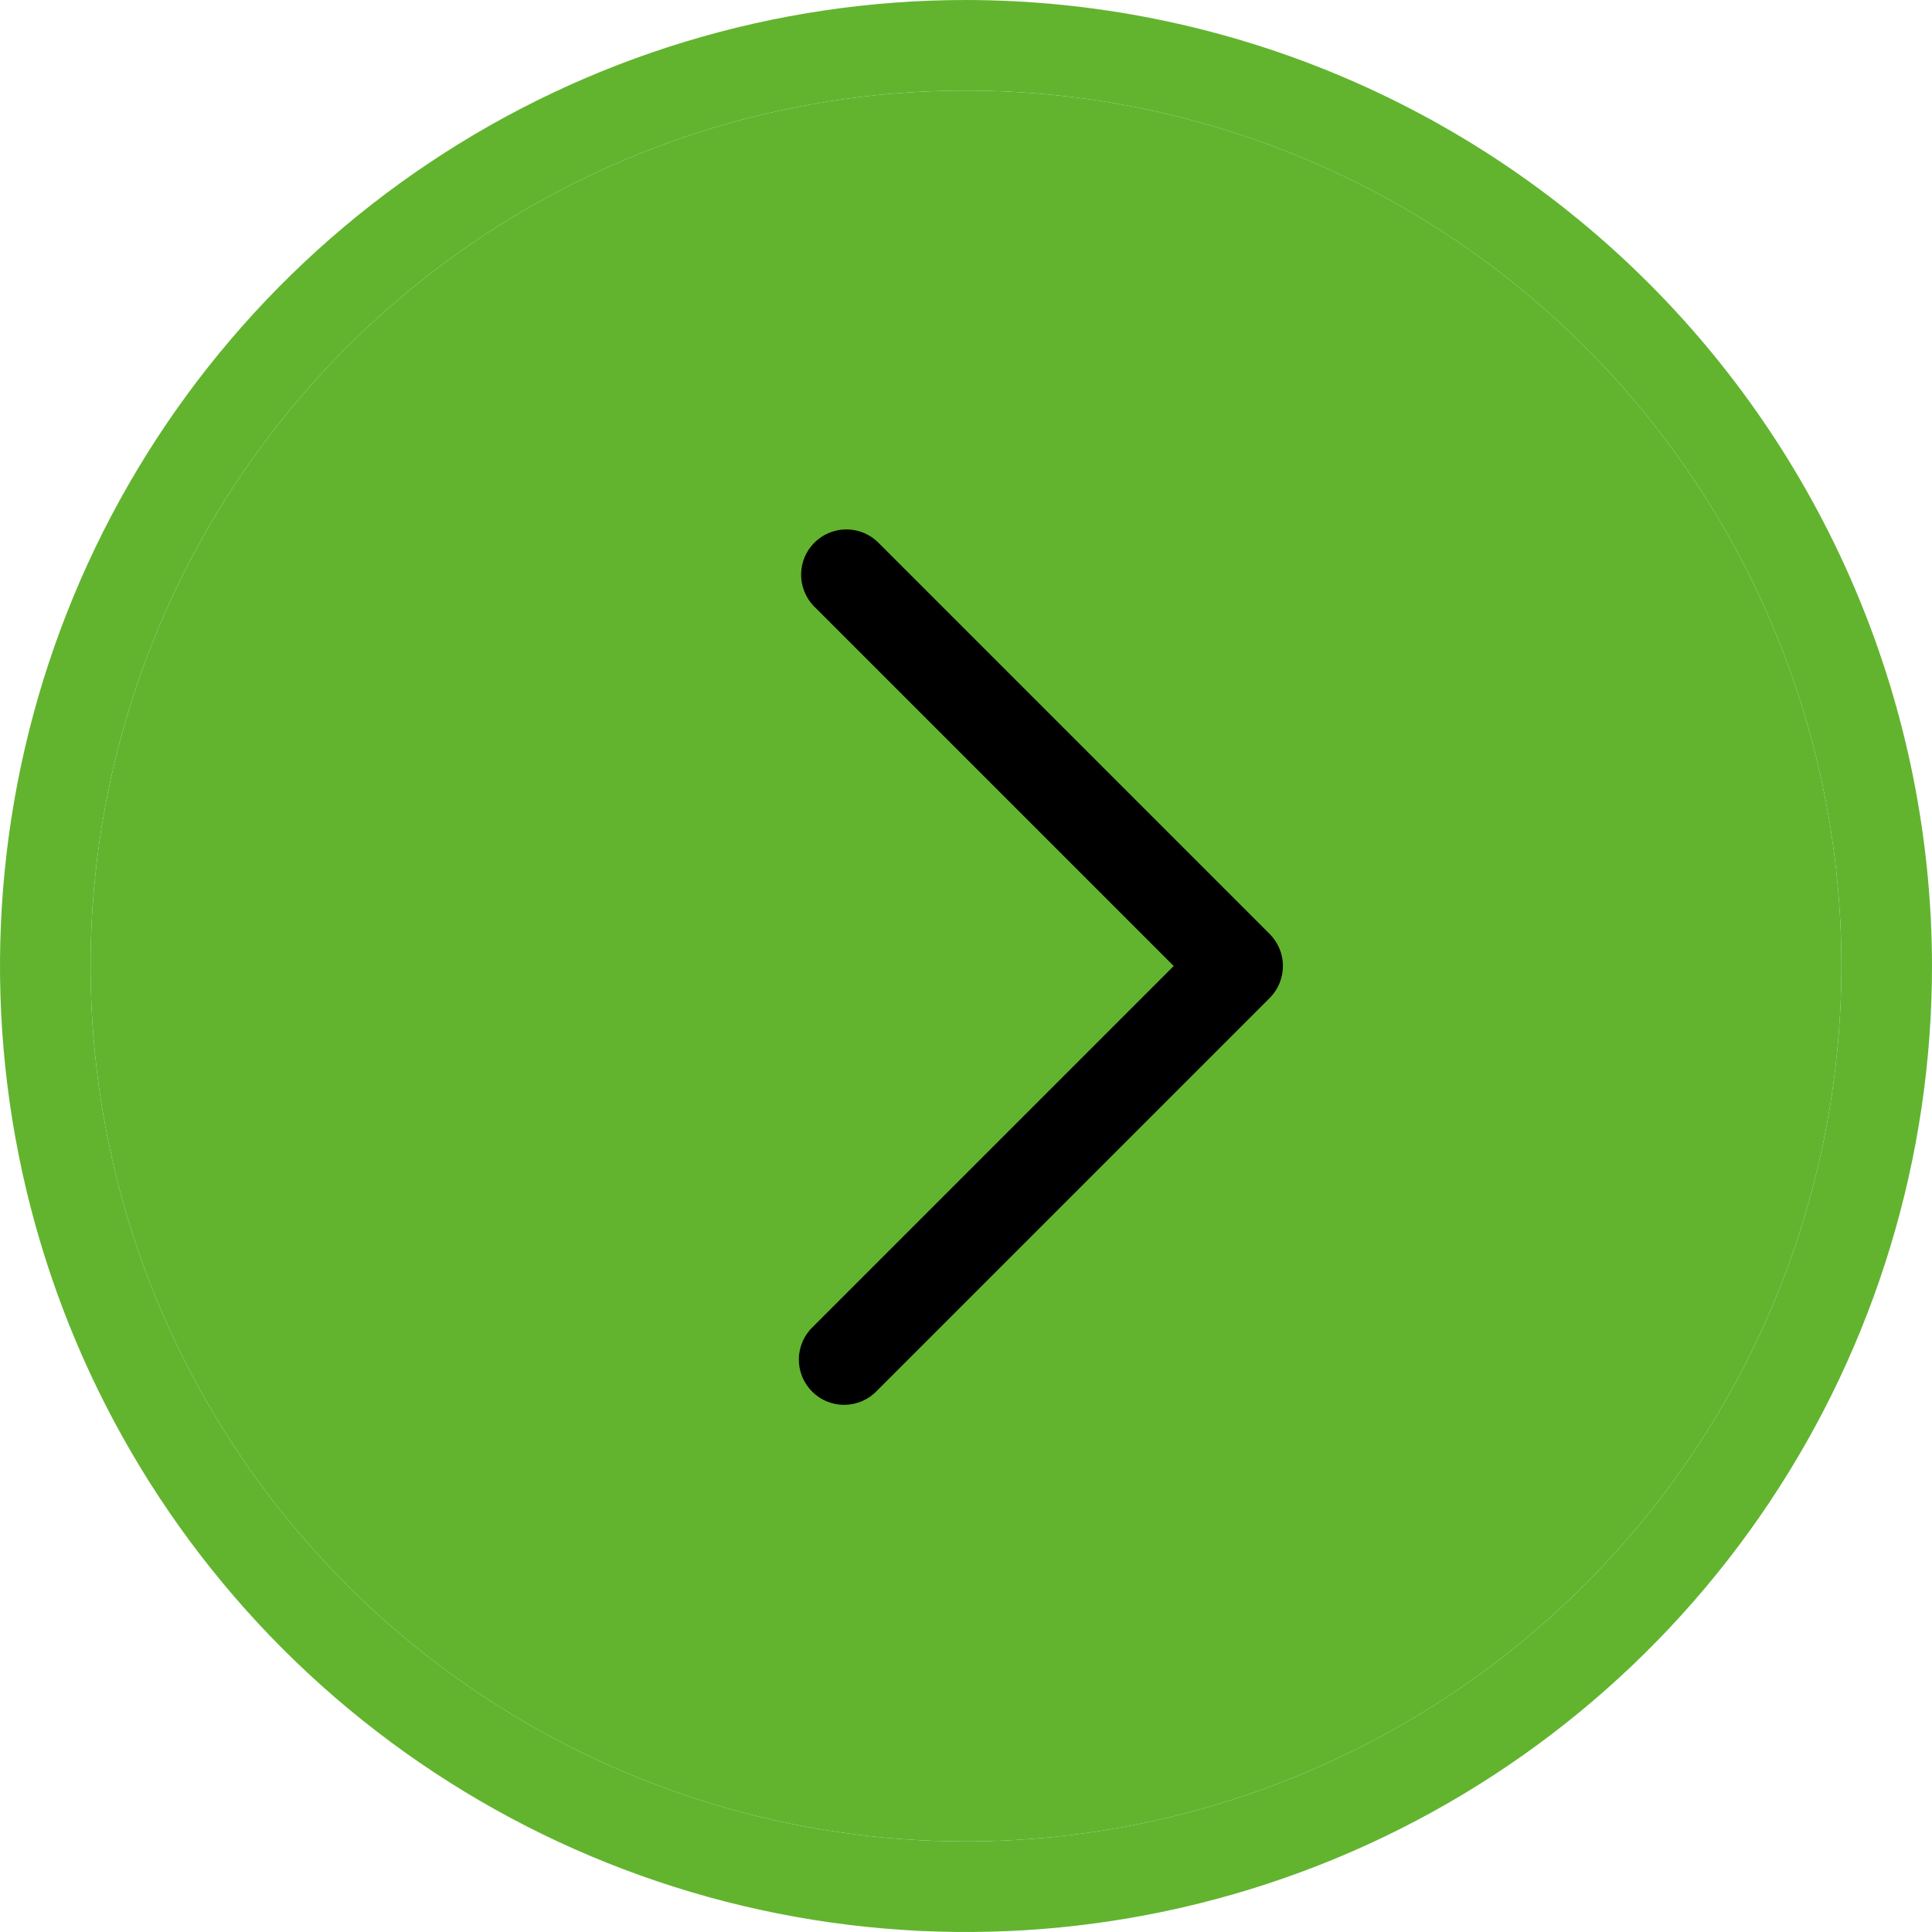 <?xml version="1.0" encoding="UTF-8"?> <svg xmlns="http://www.w3.org/2000/svg" width="128" height="128" viewBox="0 0 128 128" fill="none"> <g clip-path="url(#clip0_377_19)"> <path d="M64 0C51.342 0 38.968 3.754 28.444 10.786C17.919 17.818 9.716 27.814 4.872 39.508C0.028 51.203 -1.24 64.071 1.23 76.486C3.699 88.901 9.795 100.304 18.745 109.255C27.696 118.205 39.099 124.301 51.514 126.77C63.929 129.24 76.797 127.972 88.492 123.128C100.186 118.284 110.182 110.081 117.214 99.556C124.246 89.032 128 76.658 128 64C127.982 47.032 121.233 30.764 109.234 18.766C97.236 6.767 80.968 0.019 64 0ZM64 122C52.529 122 41.315 118.598 31.777 112.225C22.239 105.852 14.805 96.794 10.415 86.196C6.025 75.597 4.877 63.936 7.114 52.685C9.352 41.434 14.876 31.099 22.988 22.988C31.099 14.876 41.434 9.352 52.685 7.114C63.936 4.877 75.598 6.025 86.196 10.415C96.794 14.805 105.852 22.239 112.225 31.777C118.598 41.315 122 52.529 122 64C121.982 79.377 115.865 94.119 104.992 104.992C94.119 115.865 79.377 121.981 64 122Z" fill="#62B42F"></path> <path d="M64 122C52.529 122 41.315 118.598 31.777 112.225C22.239 105.852 14.805 96.794 10.415 86.196C6.025 75.597 4.877 63.936 7.114 52.685C9.352 41.434 14.876 31.099 22.988 22.988C31.099 14.876 41.434 9.352 52.685 7.114C63.936 4.877 75.598 6.025 86.196 10.415C96.794 14.805 105.852 22.239 112.225 31.777C118.598 41.315 122 52.529 122 64C121.982 79.377 115.865 94.119 104.992 104.992C94.119 115.865 79.377 121.981 64 122Z" fill="#62B42F"></path> <path d="M58.121 35.88C57.552 35.35 56.8 35.062 56.023 35.075C55.245 35.089 54.504 35.404 53.954 35.953C53.404 36.503 53.09 37.245 53.076 38.022C53.062 38.799 53.351 39.551 53.881 40.12L77.761 64L53.881 87.88C53.586 88.155 53.349 88.486 53.185 88.854C53.022 89.222 52.933 89.619 52.926 90.022C52.919 90.425 52.993 90.825 53.144 91.198C53.295 91.572 53.52 91.911 53.804 92.196C54.089 92.481 54.429 92.706 54.802 92.856C55.176 93.007 55.576 93.082 55.979 93.074C56.382 93.067 56.779 92.979 57.147 92.815C57.515 92.651 57.846 92.415 58.121 92.12L84.121 66.12C84.682 65.558 84.998 64.795 84.998 64C84.998 63.205 84.682 62.443 84.121 61.88L58.121 35.88Z" fill="black"></path> </g> <defs> <clipPath id="clip0_377_19"> <rect width="128" height="128" fill="white"></rect> </clipPath> </defs> </svg> 